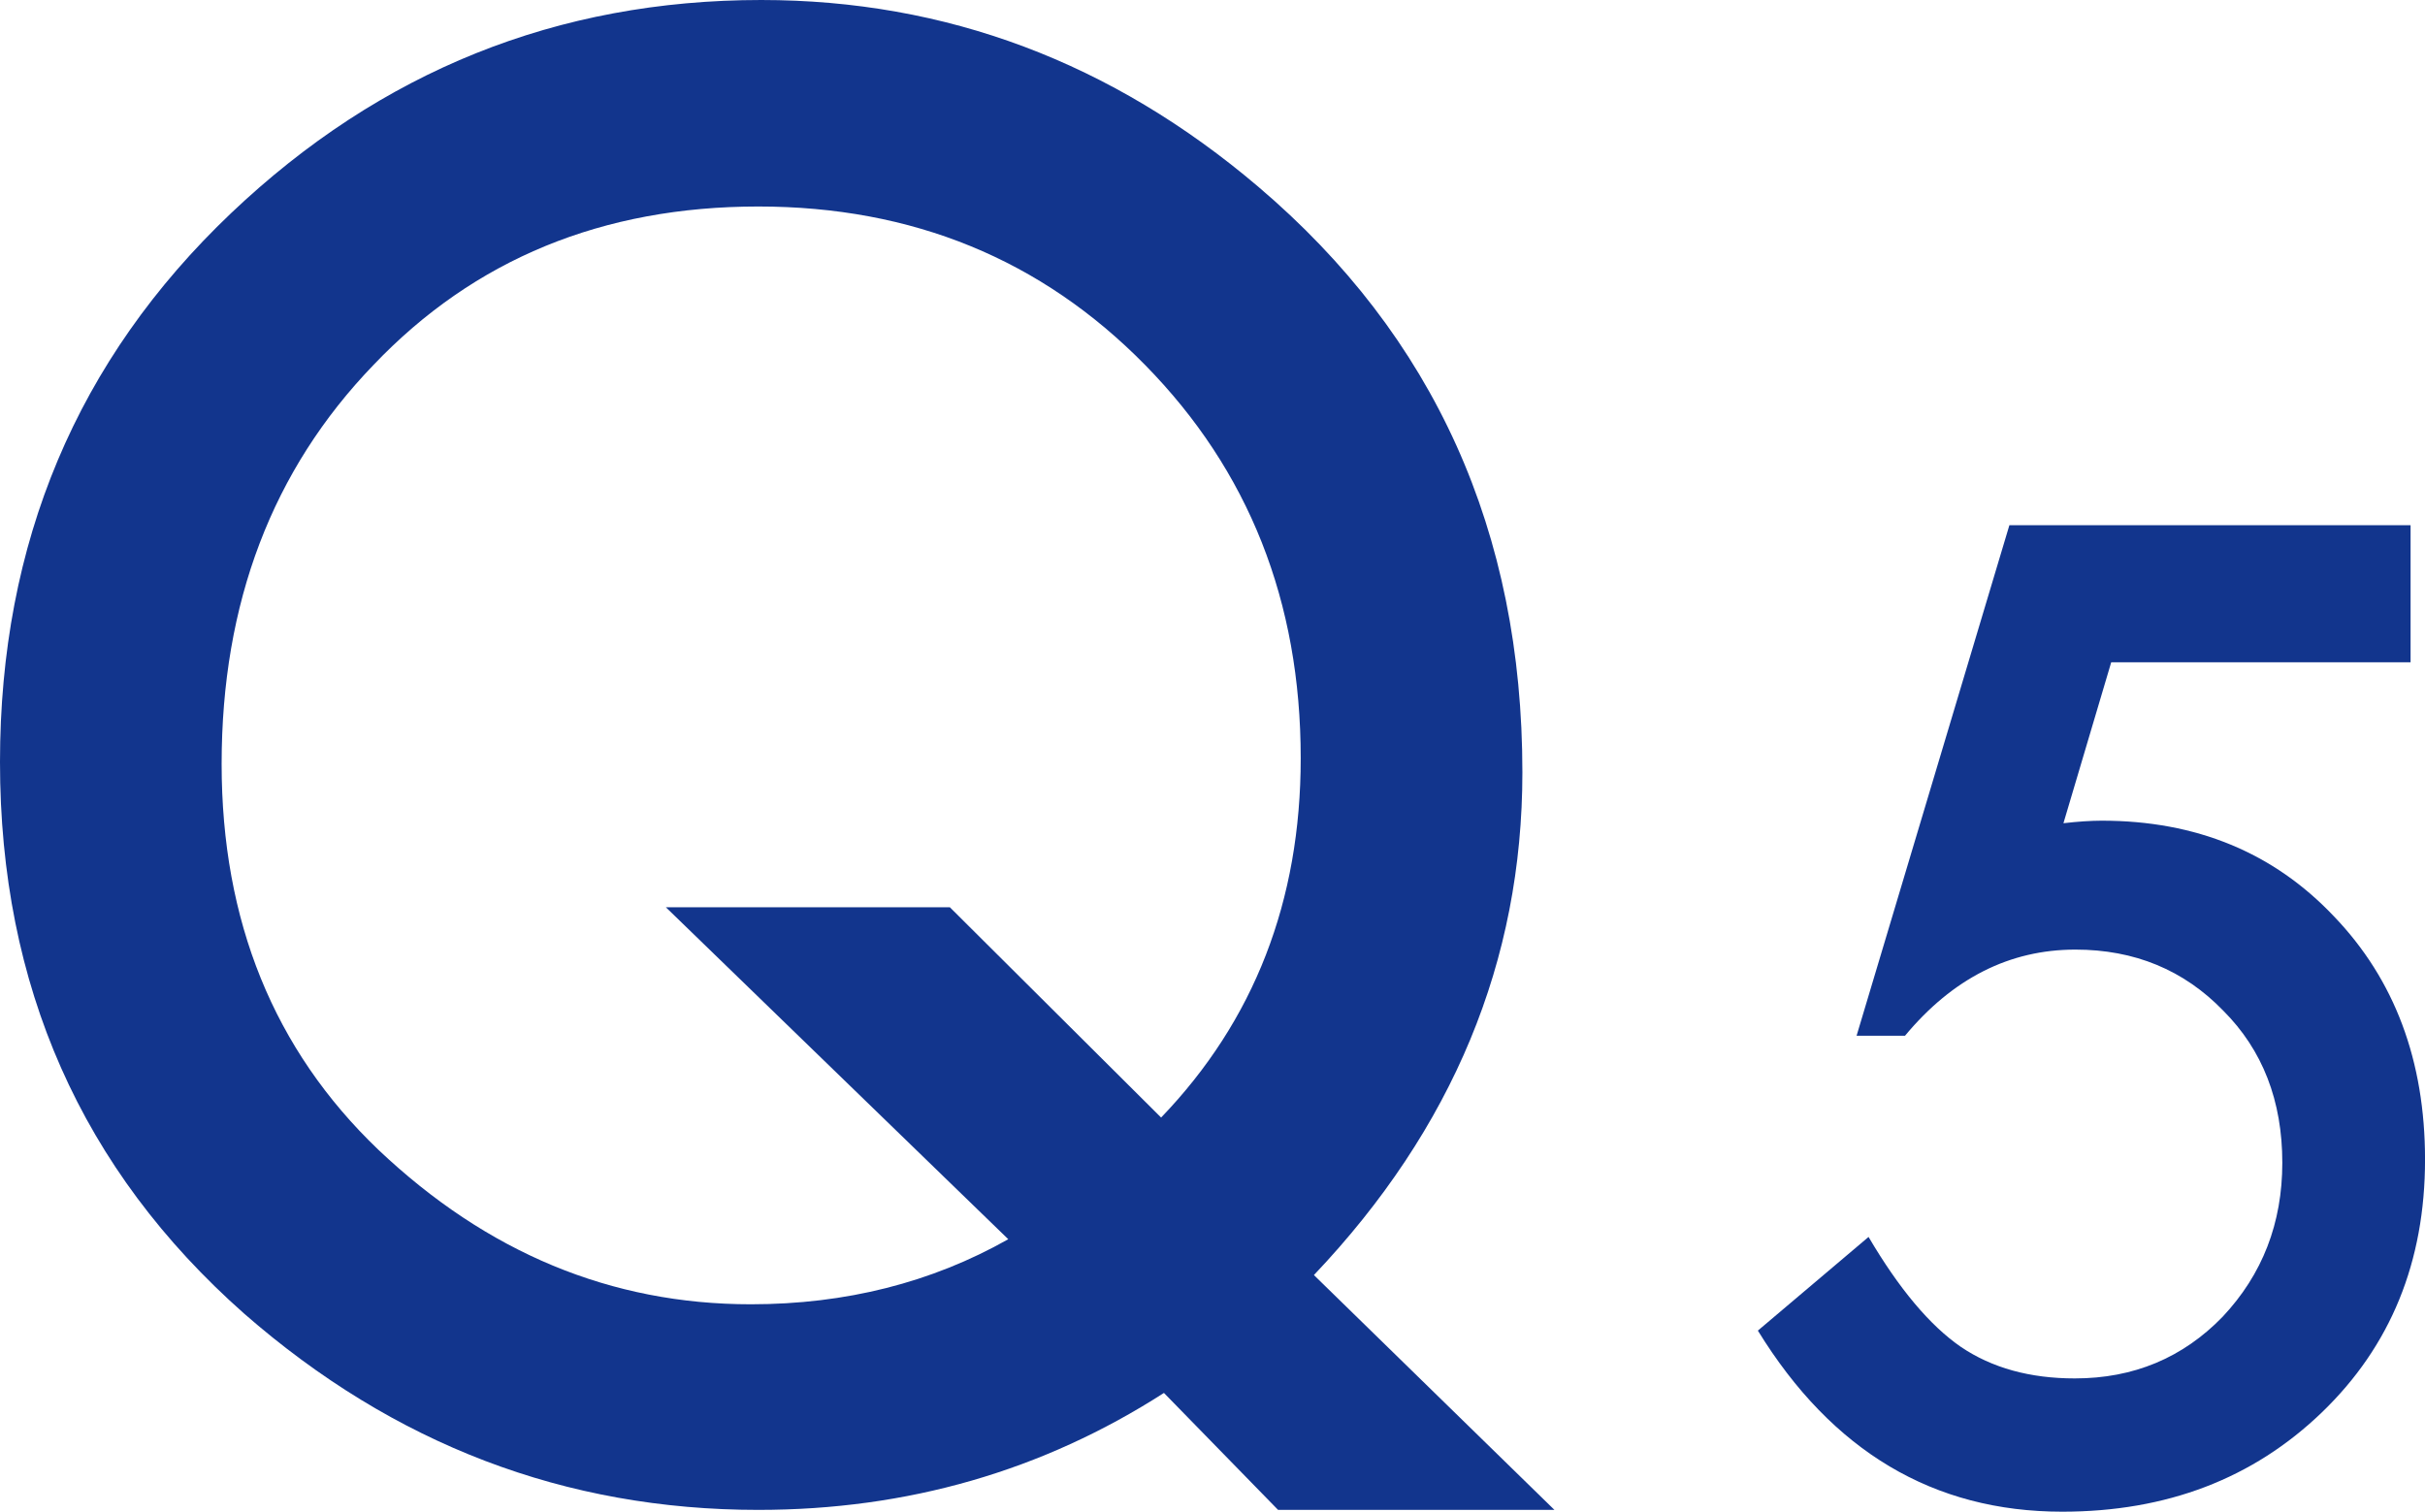 <?xml version="1.0" encoding="UTF-8"?><svg id="_レイヤー_2" xmlns="http://www.w3.org/2000/svg" viewBox="0 0 75.32 46.96"><defs><style>.cls-1{fill:#12358d;}</style></defs><g id="_テキスト他"><path class="cls-1" d="m48.281,46.904h-8.584l-3.545-3.633c-3.77,2.422-7.969,3.633-12.598,3.633-5.996,0-11.318-2.031-15.967-6.094C2.529,36.338,0,30.625,0,23.672c0-6.816,2.393-12.5,7.178-17.051C11.826,2.207,17.314,0,23.643,0c5.742,0,10.889,1.934,15.439,5.801,5.469,4.648,8.203,10.713,8.203,18.193,0,5.859-2.158,11.064-6.475,15.615l7.471,7.295Zm-18.779-18.721l6.562,6.533c2.891-3.008,4.336-6.729,4.336-11.162,0-4.863-1.611-8.936-4.834-12.217s-7.227-4.922-12.012-4.922c-4.844,0-8.828,1.641-11.953,4.922-3.145,3.262-4.717,7.393-4.717,12.393,0,4.883,1.621,8.877,4.863,11.982,3.379,3.203,7.236,4.805,11.572,4.805,2.949,0,5.615-.674,7.998-2.021l-10.635-10.312h8.818Z"/><path class="cls-1" d="m74.871,20.573h-9.297l-1.484,5c.222-.026.433-.045.635-.059.202-.013.388-.02.557-.02,2.93,0,5.332.99,7.207,2.969,1.888,1.966,2.832,4.486,2.832,7.559,0,3.177-1.067,5.794-3.203,7.852-2.136,2.058-4.824,3.086-8.066,3.086-3.997,0-7.148-1.875-9.453-5.625l3.438-2.91c.95,1.615,1.907,2.754,2.871,3.418.964.651,2.142.977,3.535.977,1.823,0,3.353-.638,4.59-1.914,1.237-1.315,1.855-2.91,1.855-4.785,0-1.927-.612-3.502-1.836-4.727-1.224-1.263-2.754-1.895-4.59-1.895-2.044,0-3.809.892-5.293,2.676h-1.504l4.746-15.859h12.461v4.258Z"/></g></svg>